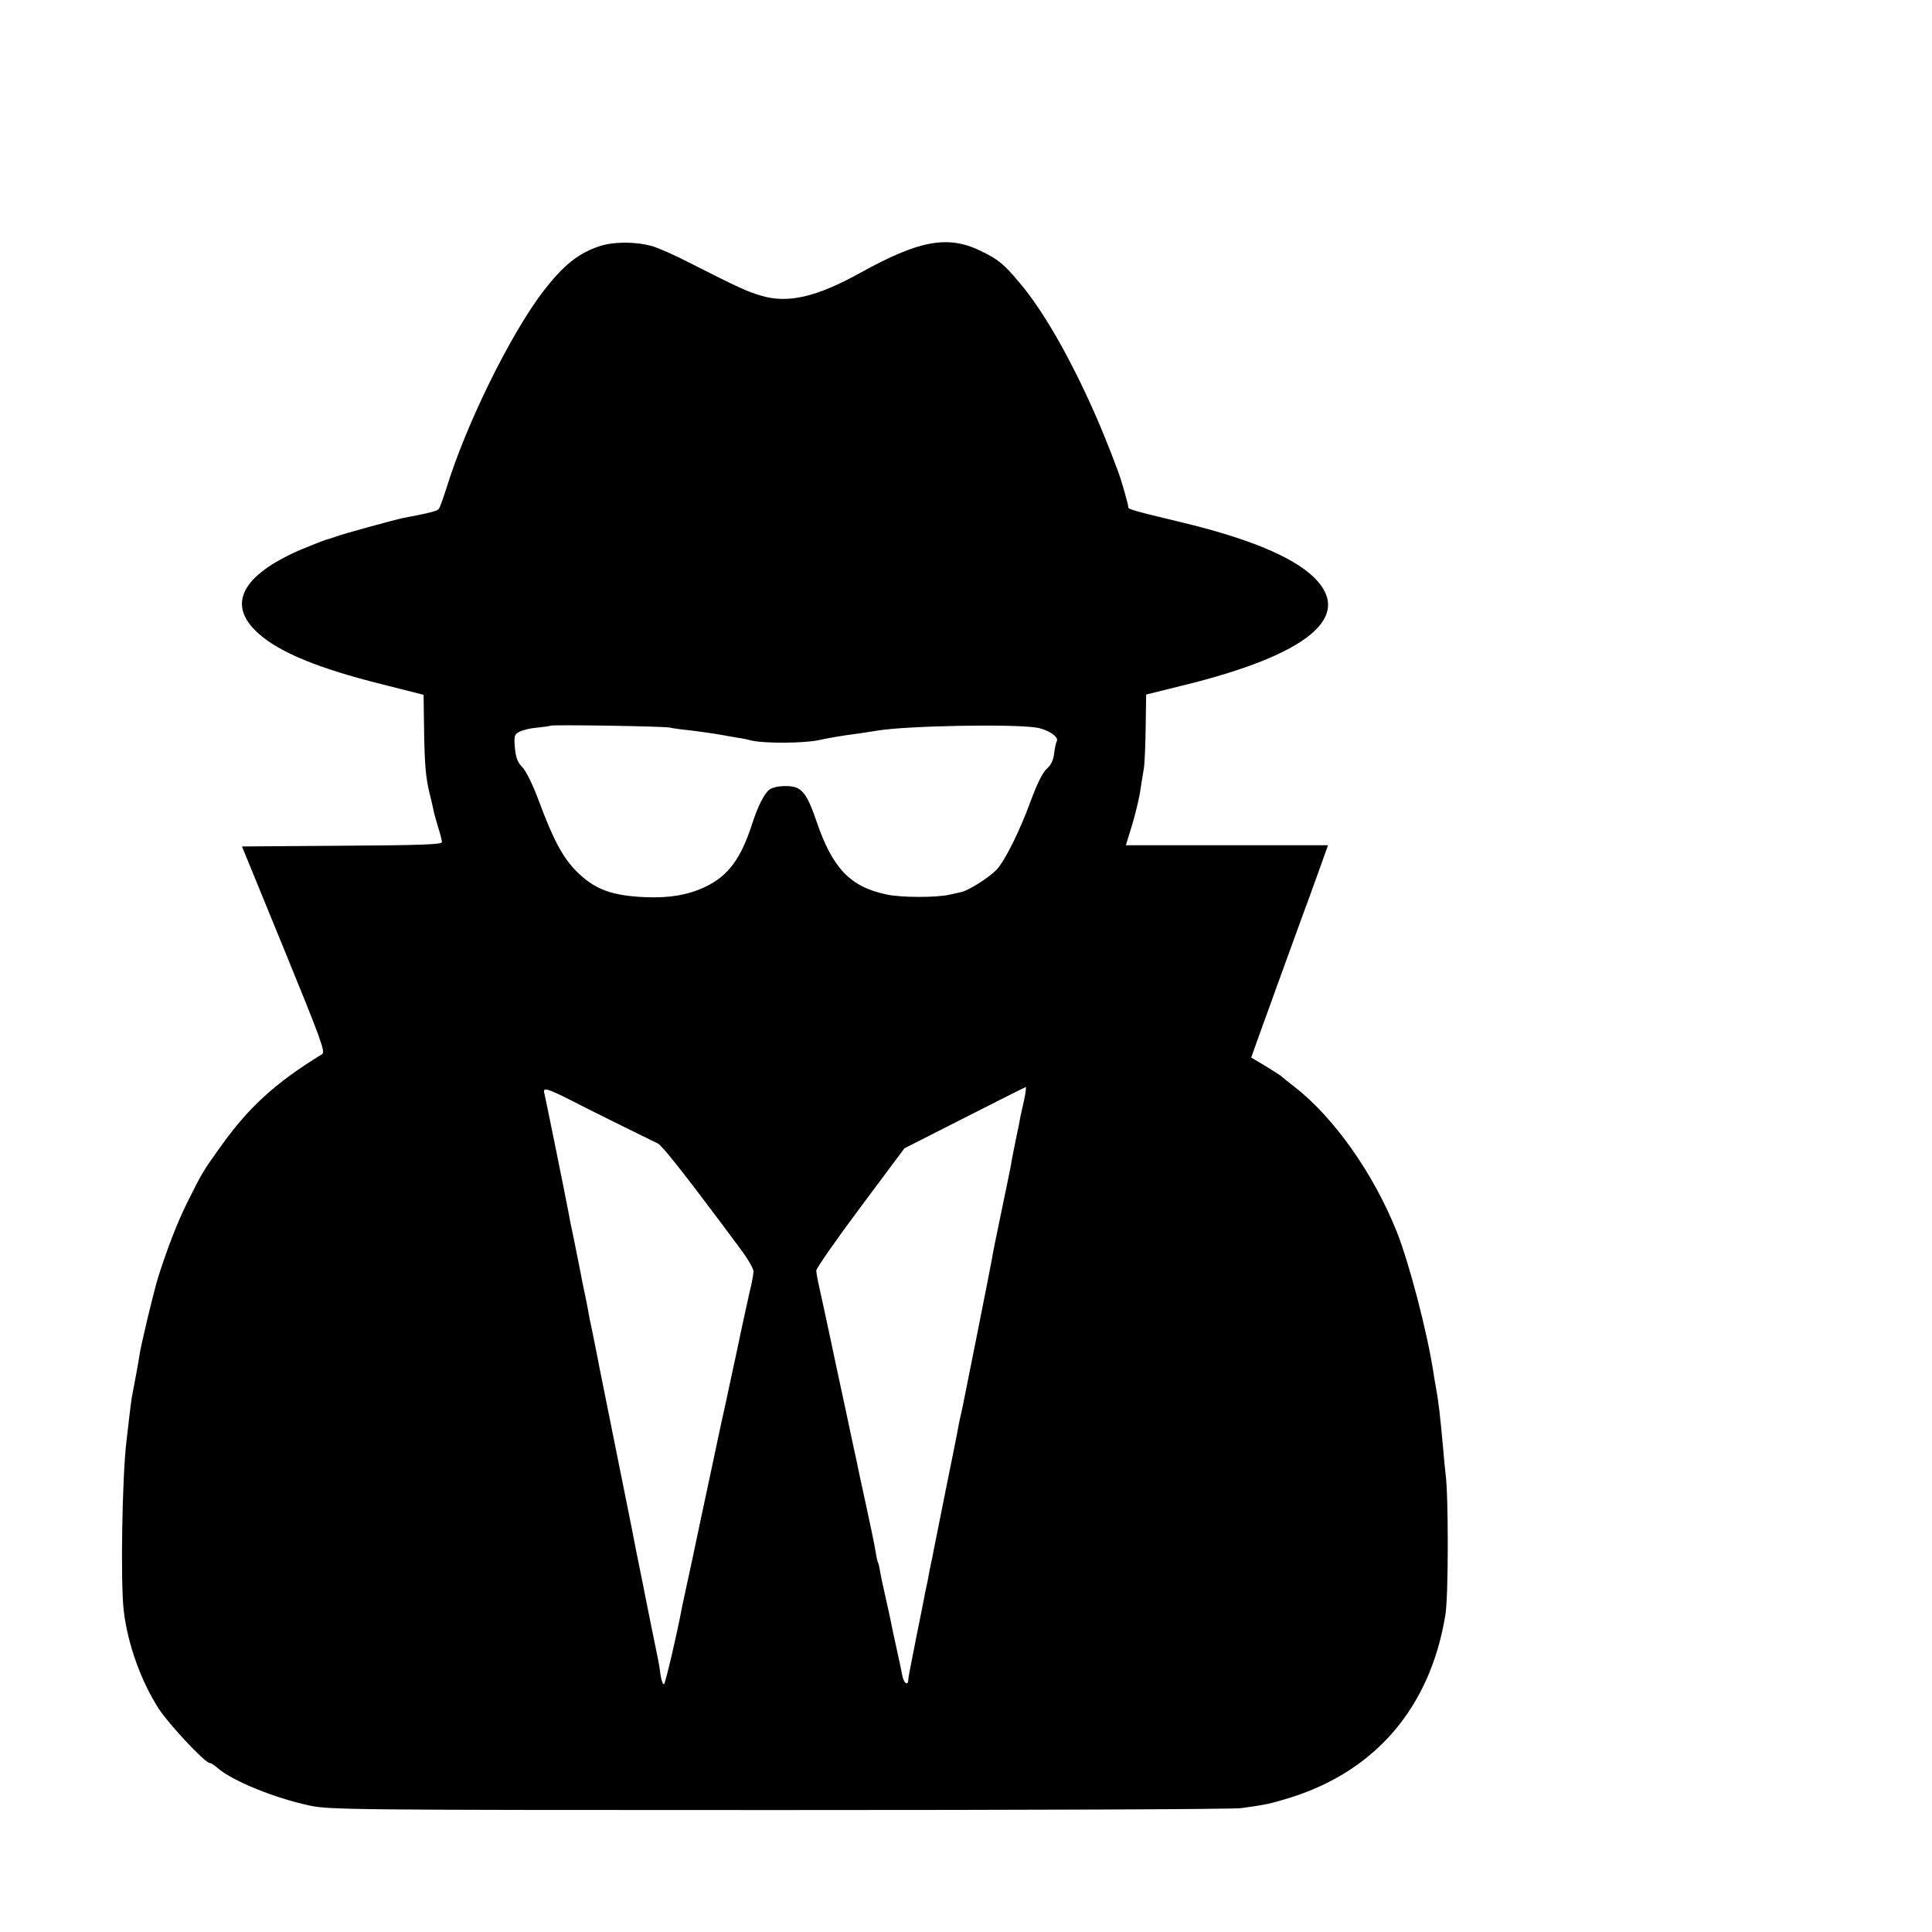 <?xml version="1.0" standalone="no"?>
<!DOCTYPE svg PUBLIC "-//W3C//DTD SVG 20010904//EN"
 "http://www.w3.org/TR/2001/REC-SVG-20010904/DTD/svg10.dtd">
<svg version="1.0" xmlns="http://www.w3.org/2000/svg"
 width="16pt" height="16pt" viewBox="0 0 16 16"
 preserveAspectRatio="xMidYMid meet">
<g transform="translate(0,16) scale(0.002,-0.002)"
fill="#000000" stroke="none">
<path d="M2484 6981 c-91 -30 -152 -80 -236 -189 -137 -181 -317 -547 -399
-812 -13 -41 -27 -80 -31 -86 -7 -10 -33 -17 -149 -39 -34 -7 -254 -67 -278
-77 -14 -5 -33 -11 -41 -13 -8 -2 -56 -21 -107 -42 -243 -106 -305 -227 -174
-345 87 -79 250 -146 515 -212 l170 -43 2 -144 c2 -144 7 -203 24 -269 5 -19
11 -46 14 -60 2 -14 12 -47 20 -75 9 -27 16 -56 16 -62 0 -10 -93 -13 -414
-15 l-414 -3 174 -425 c153 -374 172 -426 158 -435 -193 -118 -305 -220 -422
-385 -73 -102 -74 -104 -137 -230 -40 -80 -82 -189 -119 -305 -18 -57 -73
-285 -79 -330 -4 -27 -20 -114 -31 -170 -2 -11 -7 -49 -11 -85 -4 -36 -9 -78
-11 -95 -18 -140 -26 -597 -11 -710 17 -136 71 -286 144 -400 43 -66 192 -225
211 -225 5 0 20 -9 33 -21 61 -53 232 -123 379 -155 81 -18 171 -19 1945 -19
1023 0 1885 3 1915 8 98 13 124 19 205 44 354 112 578 376 640 756 13 76 13
495 1 582 -2 17 -7 64 -10 105 -13 141 -19 195 -31 260 -3 14 -7 41 -10 60
-27 172 -100 450 -151 579 -97 243 -260 473 -424 601 -25 19 -47 37 -50 40 -3
4 -33 23 -67 44 l-62 37 40 112 c23 62 51 141 64 177 21 57 84 231 120 330 8
19 31 86 54 148 l40 112 -419 0 -418 0 24 78 c13 42 28 104 34 137 5 33 12 78
16 100 4 22 7 101 8 174 l2 135 149 37 c521 127 713 286 545 449 -88 85 -273
162 -555 229 -188 45 -214 53 -213 60 1 3 -5 26 -12 51 -7 25 -14 50 -16 55
-7 29 -71 194 -114 290 -102 229 -211 420 -309 535 -65 78 -88 96 -160 131
-136 66 -254 45 -501 -92 -179 -99 -297 -126 -406 -94 -59 17 -94 33 -299 137
-60 31 -130 62 -155 69 -69 19 -158 19 -216 0z m292 -1994 c11 -3 47 -8 80
-11 32 -4 84 -11 114 -16 30 -5 69 -12 85 -15 17 -2 41 -7 55 -11 54 -13 217
-12 279 1 35 8 85 16 110 20 46 6 81 11 136 20 122 20 559 28 658 12 47 -8 93
-39 83 -56 -3 -4 -8 -27 -11 -50 -3 -28 -13 -49 -30 -64 -17 -14 -40 -61 -66
-131 -45 -124 -107 -249 -142 -287 -32 -33 -115 -86 -147 -93 -14 -3 -36 -8
-50 -11 -53 -12 -198 -12 -258 1 -151 31 -225 109 -291 303 -29 85 -47 118
-74 135 -26 17 -100 14 -123 -5 -20 -17 -47 -70 -69 -139 -48 -148 -100 -217
-196 -263 -71 -33 -146 -46 -246 -42 -143 6 -212 33 -288 109 -56 58 -94 129
-154 290 -23 63 -52 122 -67 138 -21 21 -28 40 -32 82 -4 49 -2 55 19 66 13 7
46 15 73 17 28 3 52 6 54 8 6 5 474 -2 498 -8z m1469 -1519 c-3 -18 -8 -40
-10 -48 -2 -8 -6 -26 -9 -40 -2 -14 -11 -59 -20 -100 -8 -41 -18 -88 -20 -105
-3 -16 -21 -104 -40 -195 -19 -91 -37 -178 -39 -195 -3 -16 -30 -156 -61 -310
-31 -154 -58 -289 -60 -300 -2 -11 -7 -31 -10 -45 -3 -14 -8 -36 -10 -50 -2
-14 -25 -126 -50 -250 -25 -124 -47 -236 -50 -250 -2 -14 -7 -36 -10 -50 -3
-14 -8 -36 -10 -50 -2 -14 -7 -36 -10 -50 -3 -14 -8 -36 -10 -50 -3 -14 -16
-83 -31 -155 -34 -171 -33 -168 -34 -182 -2 -26 -19 -12 -25 20 -6 30 -11 56
-20 95 -2 9 -11 51 -20 92 -8 42 -22 105 -30 140 -8 36 -18 80 -21 99 -3 19
-7 37 -9 40 -2 3 -7 23 -10 44 -3 21 -21 109 -40 195 -19 86 -37 171 -40 187
-4 17 -8 39 -11 50 -2 11 -18 83 -34 160 -17 77 -44 205 -61 285 -17 80 -37
173 -45 208 -8 35 -15 71 -15 81 0 9 82 127 183 262 l182 244 250 127 c138 70
251 127 253 127 1 1 0 -14 -3 -31z m-1885 -22 c71 -37 290 -145 364 -181 17
-8 104 -118 268 -337 9 -13 42 -56 72 -97 31 -41 56 -84 56 -95 0 -12 -7 -50
-16 -86 -8 -36 -33 -148 -54 -250 -22 -102 -42 -194 -44 -205 -3 -11 -28 -126
-55 -255 -28 -129 -66 -311 -86 -405 -20 -93 -39 -179 -41 -190 -21 -113 -68
-312 -74 -318 -4 -5 -11 12 -15 38 -3 26 -8 54 -10 63 -8 40 -47 229 -51 252
-3 14 -13 68 -24 120 -11 52 -21 106 -24 120 -2 14 -37 185 -76 380 -39 195
-74 366 -76 380 -3 14 -12 59 -20 100 -9 41 -18 86 -20 100 -2 14 -9 45 -14
70 -5 25 -12 56 -14 70 -9 47 -17 85 -32 160 -9 41 -18 86 -20 100 -17 89 -96
478 -100 493 -8 26 11 21 106 -27z"/>
</g>
</svg>
